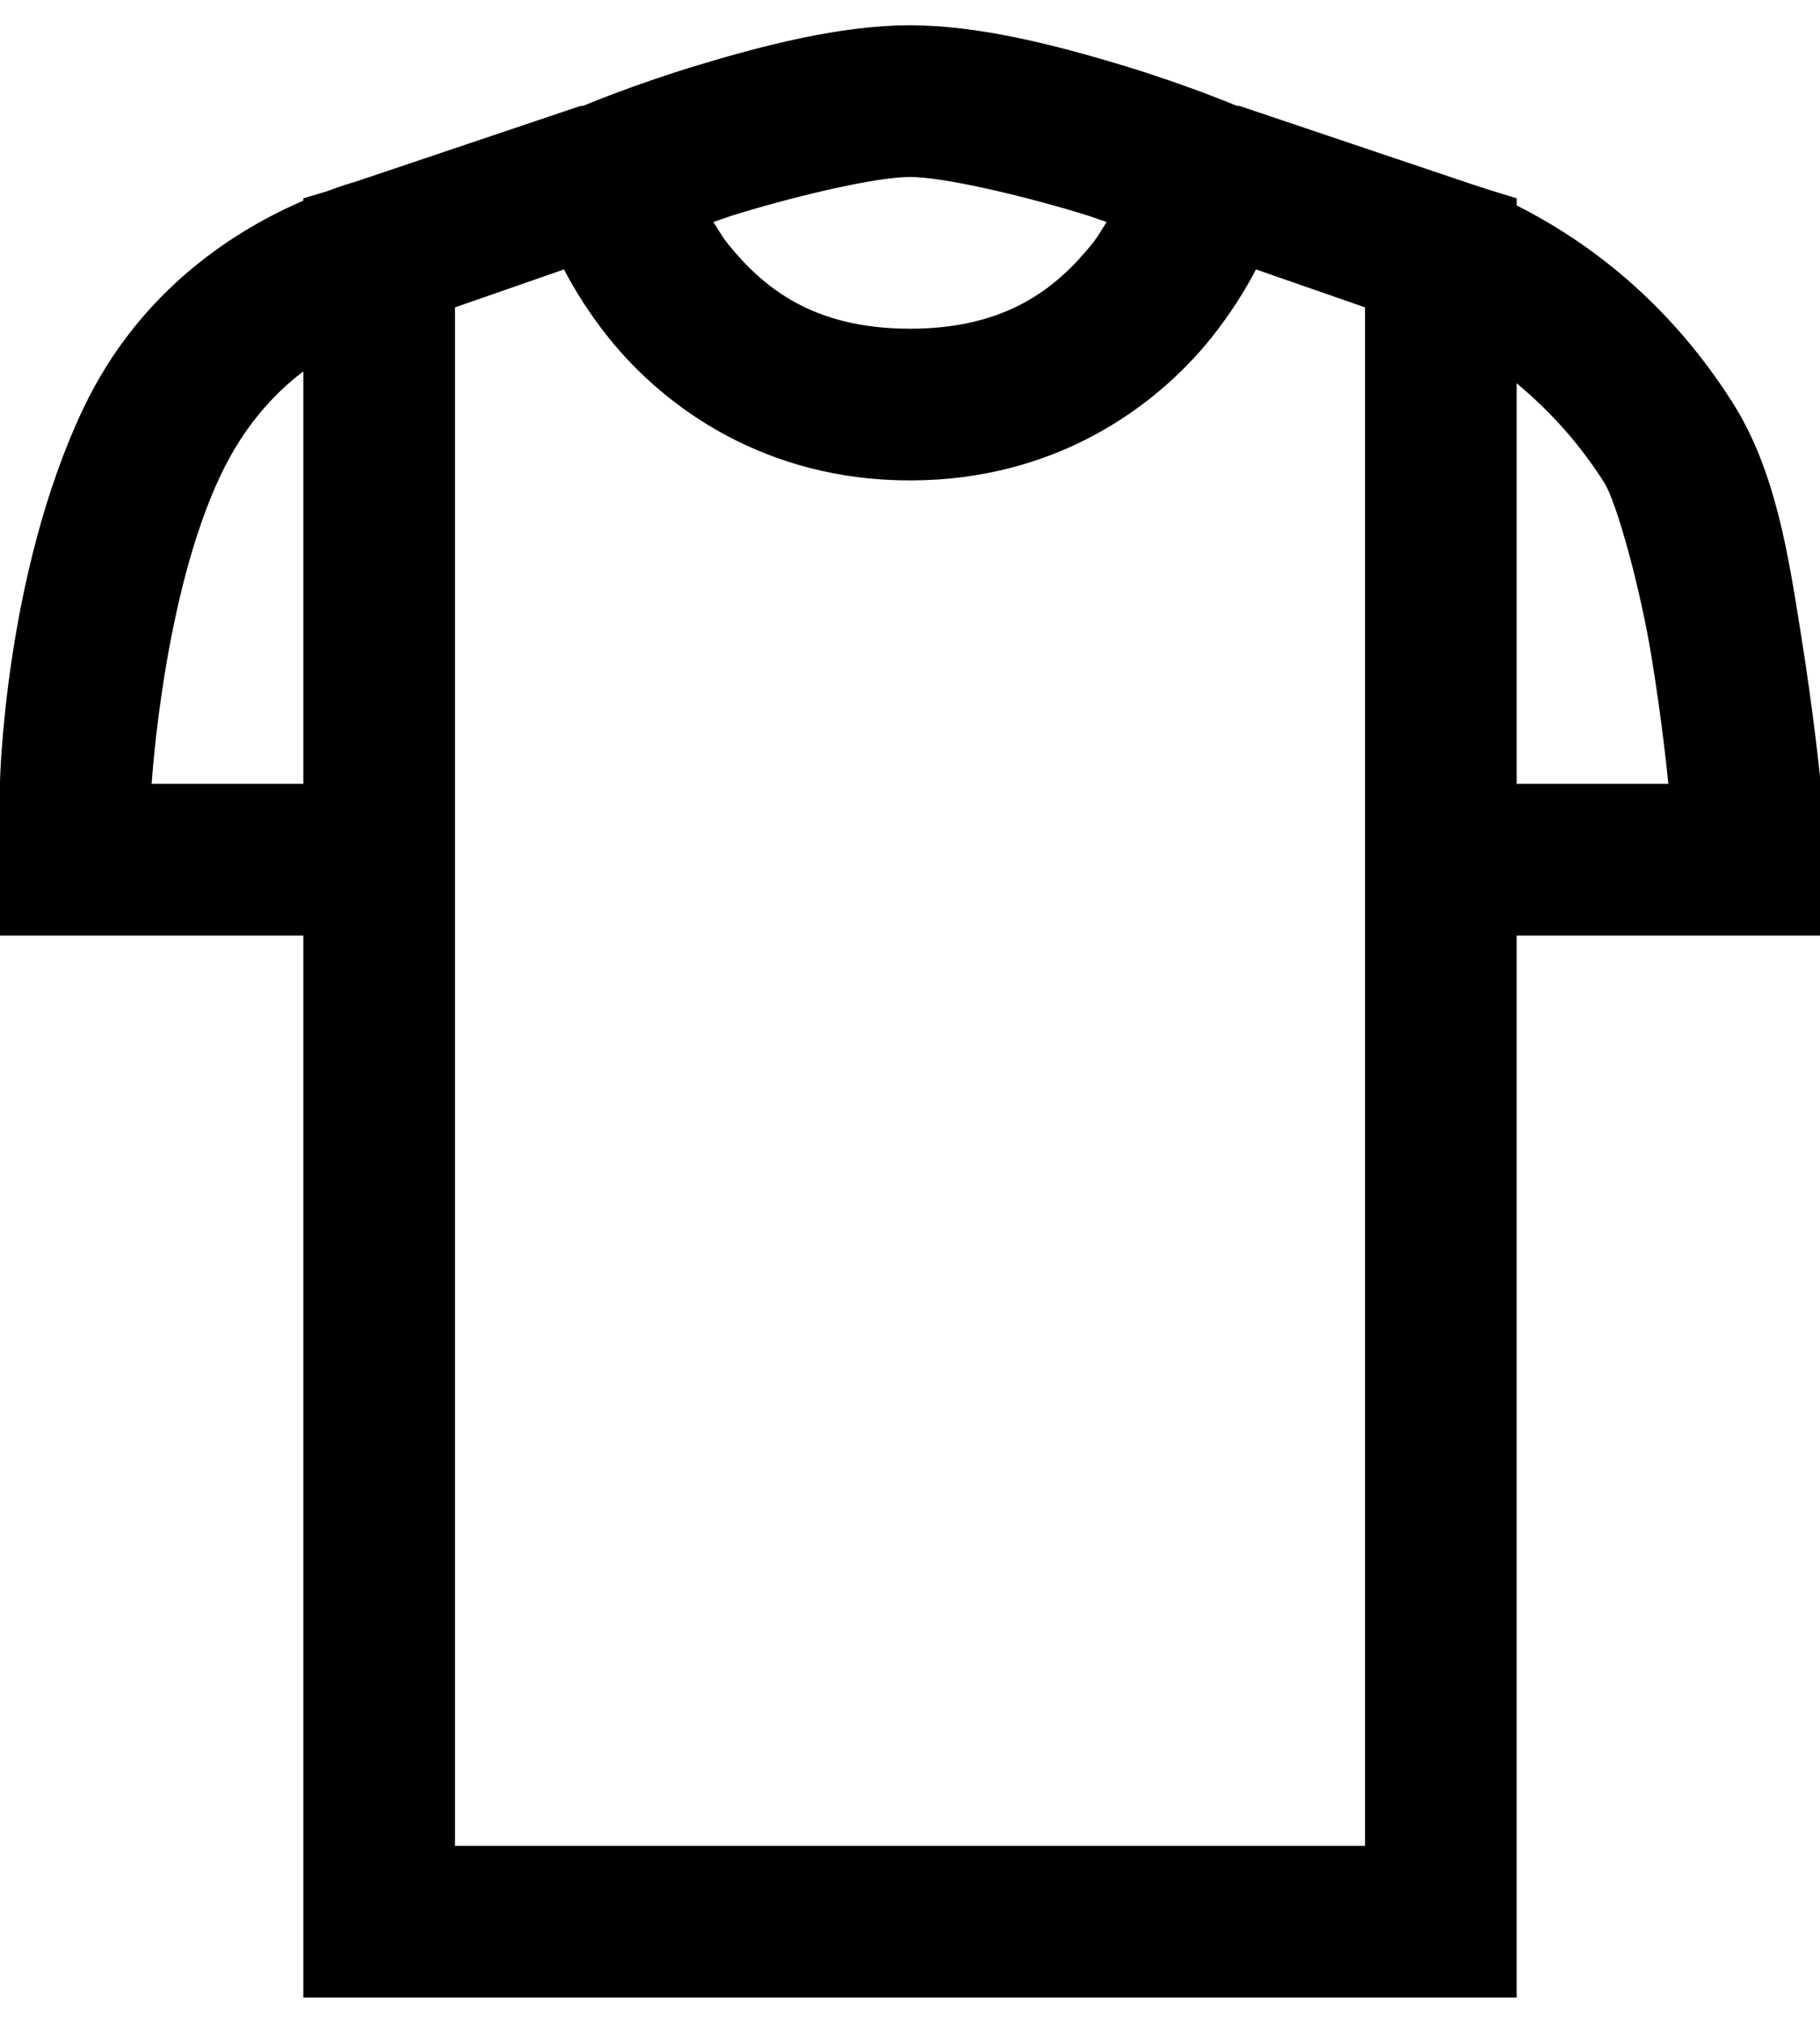 <svg width="18" height="20" viewBox="0 0 18 20" fill="none" xmlns="http://www.w3.org/2000/svg">
<path d="M9 0.25C8.306 0.25 7.541 0.452 6.891 0.648C6.252 0.842 5.783 1.041 5.766 1.047H5.742L3.586 1.773L3.516 1.797C3.472 1.809 3.401 1.829 3.234 1.891L3 1.961V1.984C2.373 2.254 1.392 2.837 0.82 4.047C0.044 5.688 0 7.727 0 7.727V9.25H3V19.75H15V9.25H18V7.68C18 7.68 17.936 7.044 17.812 6.273C17.689 5.503 17.564 4.653 17.133 3.977C16.433 2.875 15.562 2.315 15 2.031V1.961L14.695 1.867C14.651 1.847 14.66 1.858 14.625 1.844L14.484 1.797L12.258 1.047H12.234C12.217 1.041 11.748 0.842 11.109 0.648C10.459 0.452 9.694 0.25 9 0.25ZM9 1.75C9.325 1.75 10.069 1.923 10.664 2.102C10.819 2.148 10.81 2.151 10.945 2.195C10.898 2.266 10.863 2.333 10.805 2.406C10.453 2.843 9.961 3.25 9 3.25C8.039 3.25 7.547 2.843 7.195 2.406C7.137 2.333 7.102 2.266 7.055 2.195C7.189 2.151 7.181 2.148 7.336 2.102C7.931 1.923 8.675 1.75 9 1.75ZM5.578 2.664C5.689 2.878 5.833 3.106 6.023 3.344C6.577 4.032 7.57 4.75 9 4.75C10.43 4.75 11.423 4.032 11.977 3.344C12.167 3.106 12.31 2.878 12.422 2.664L13.5 3.039V18.25H4.5V3.039L5.578 2.664ZM3 3.672V7.75H1.5C1.503 7.709 1.617 5.893 2.18 4.703C2.405 4.226 2.704 3.895 3 3.672ZM15 3.789C15.275 4.021 15.58 4.322 15.867 4.773C15.987 4.964 16.222 5.805 16.336 6.508C16.444 7.173 16.494 7.691 16.5 7.75H15V3.789Z" fill="black"/>
</svg>
